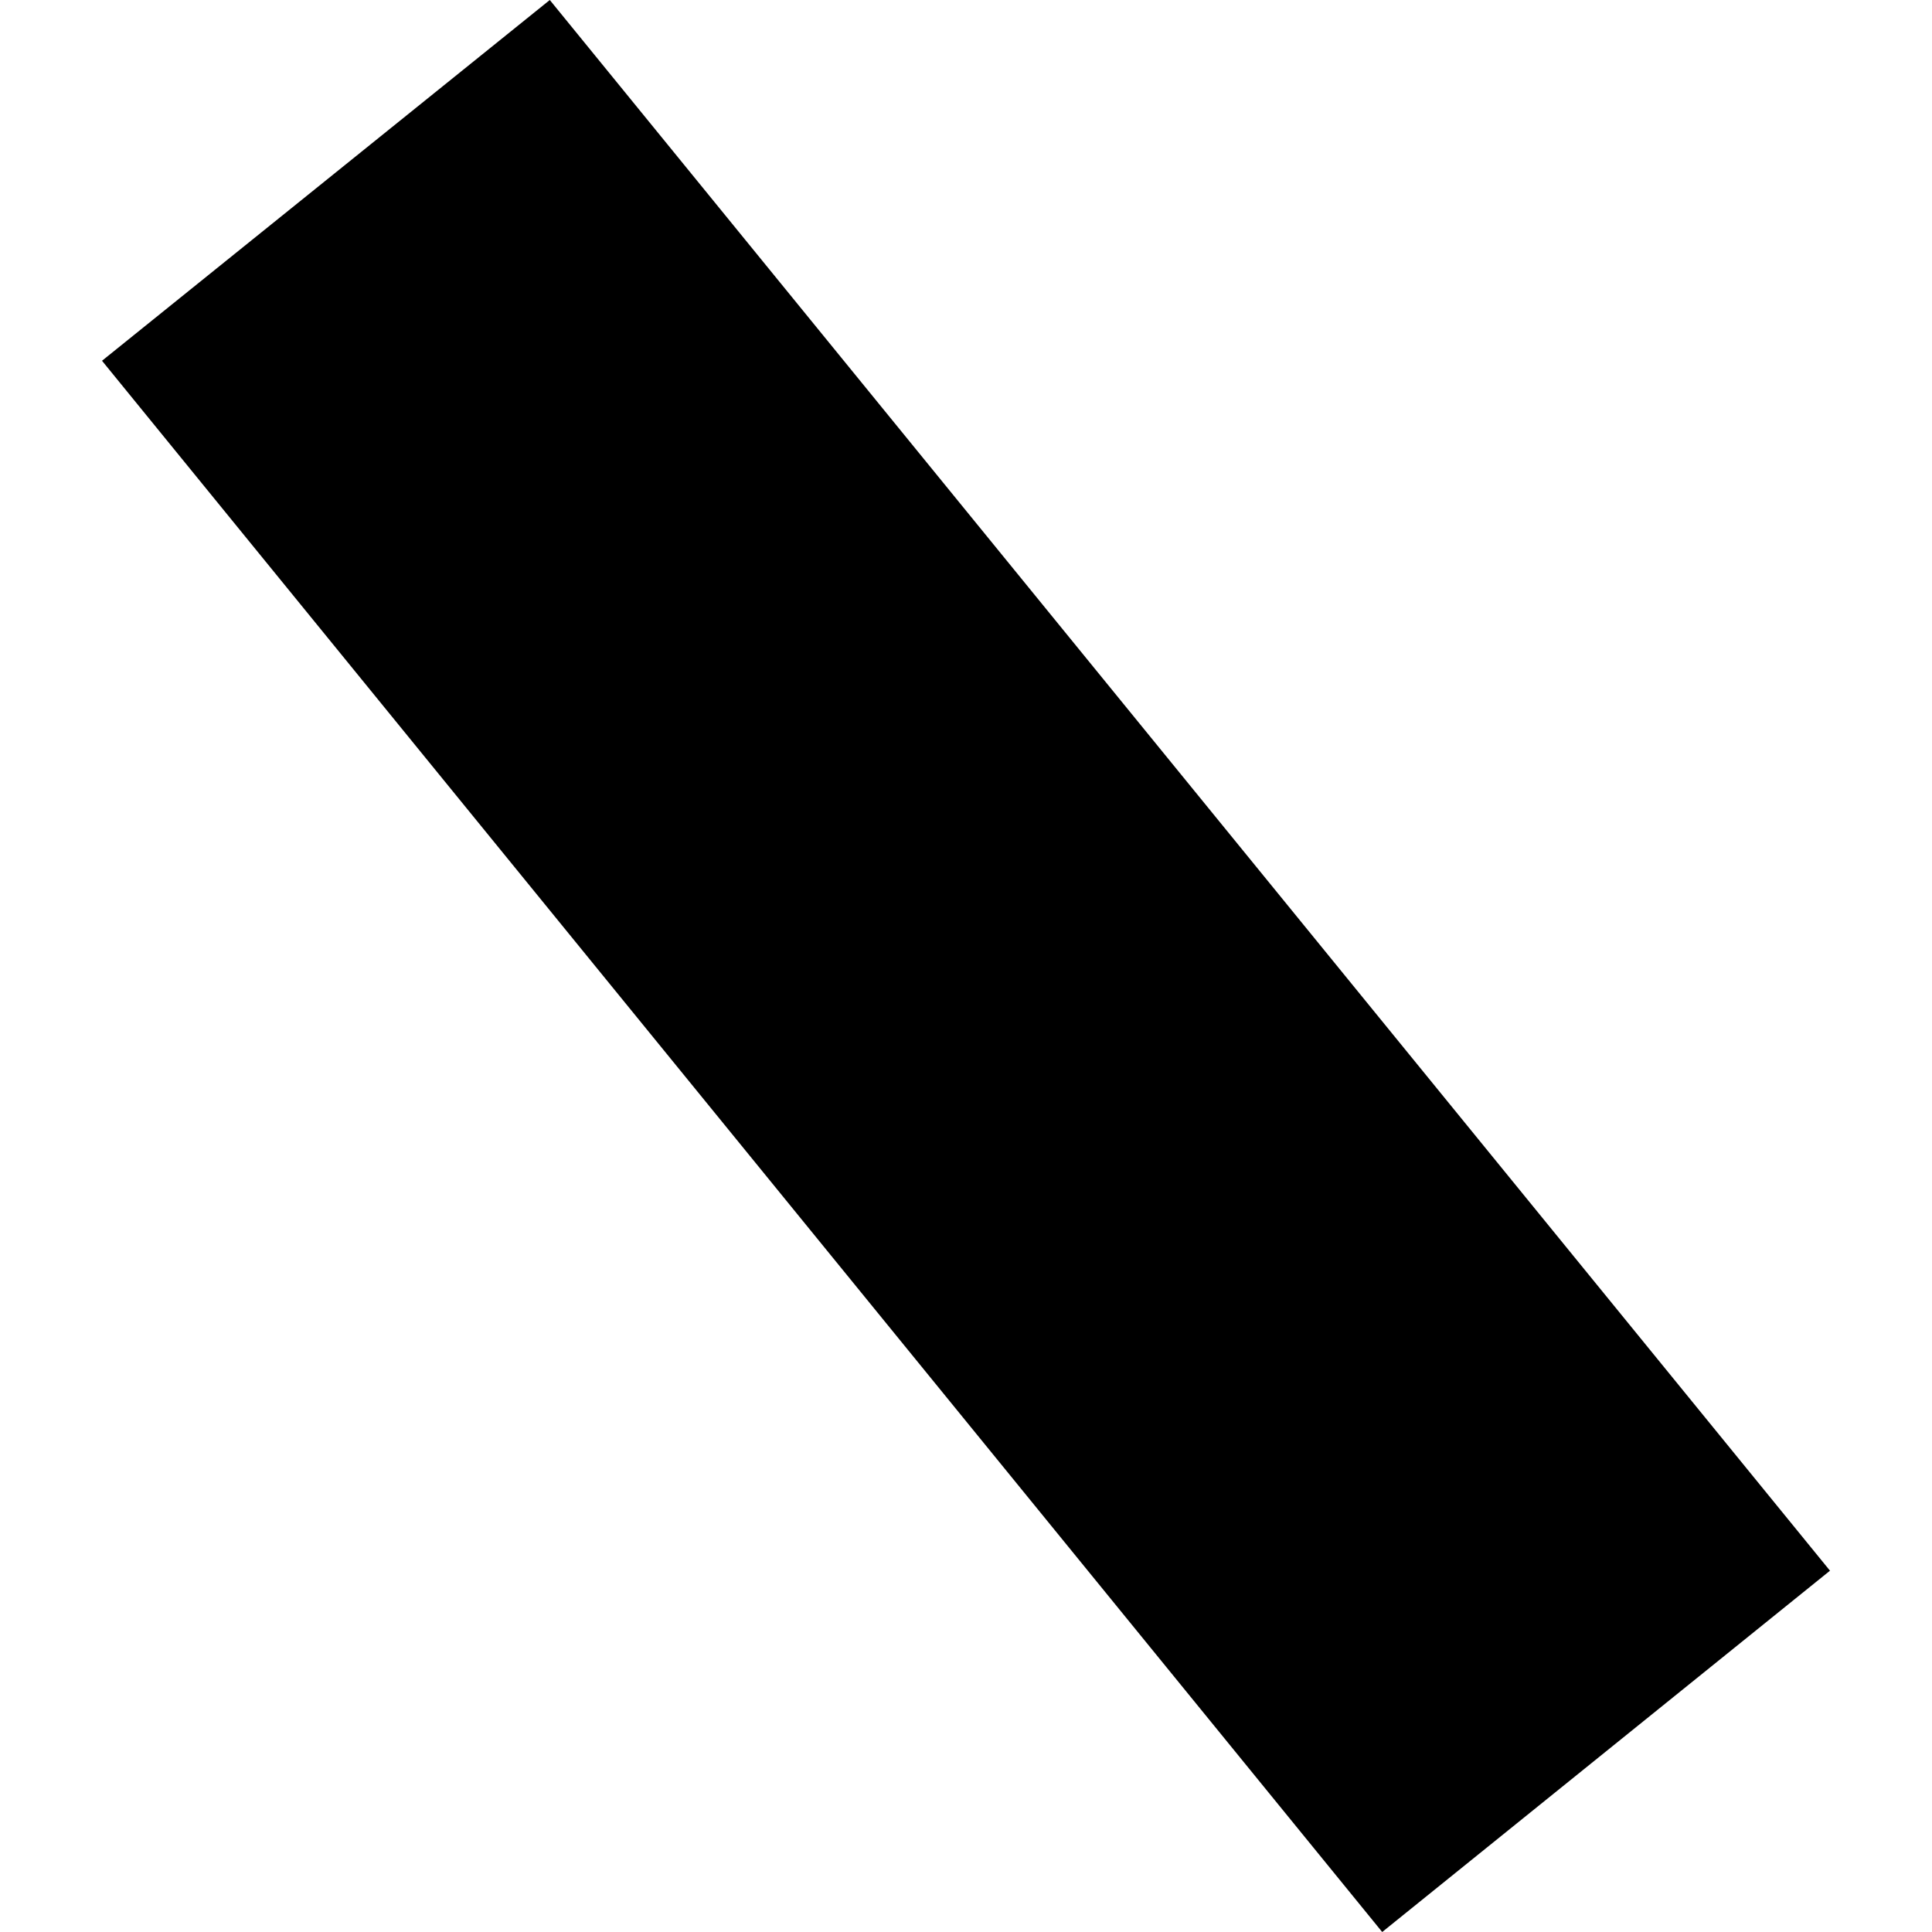 <?xml version="1.0" encoding="utf-8" standalone="no"?>
<!DOCTYPE svg PUBLIC "-//W3C//DTD SVG 1.1//EN"
  "http://www.w3.org/Graphics/SVG/1.1/DTD/svg11.dtd">
<!-- Created with matplotlib (https://matplotlib.org/) -->
<svg height="288pt" version="1.1" viewBox="0 0 288 288" width="288pt" xmlns="http://www.w3.org/2000/svg" xmlns:xlink="http://www.w3.org/1999/xlink">
 <defs>
  <style type="text/css">
*{stroke-linecap:butt;stroke-linejoin:round;}
  </style>
 </defs>
 <g id="figure_1">
  <g id="patch_1">
   <path d="M 0 288 
L 288 288 
L 288 0 
L 0 0 
z
" style="fill:none;opacity:0;"/>
  </g>
  <g id="axes_1">
   <g id="PatchCollection_1">
    <path clip-path="url(#p93e713d608)" d="M 81.957 -0 
L 272.793 234.141 
L 206.042 288 
L 15.207 53.778 
L 81.957 -0 
"/>
   </g>
  </g>
 </g>
 <defs>
  <clipPath id="p93e713d608">
   <rect height="288" width="257.587" x="15.207" y="0"/>
  </clipPath>
 </defs>
</svg>
